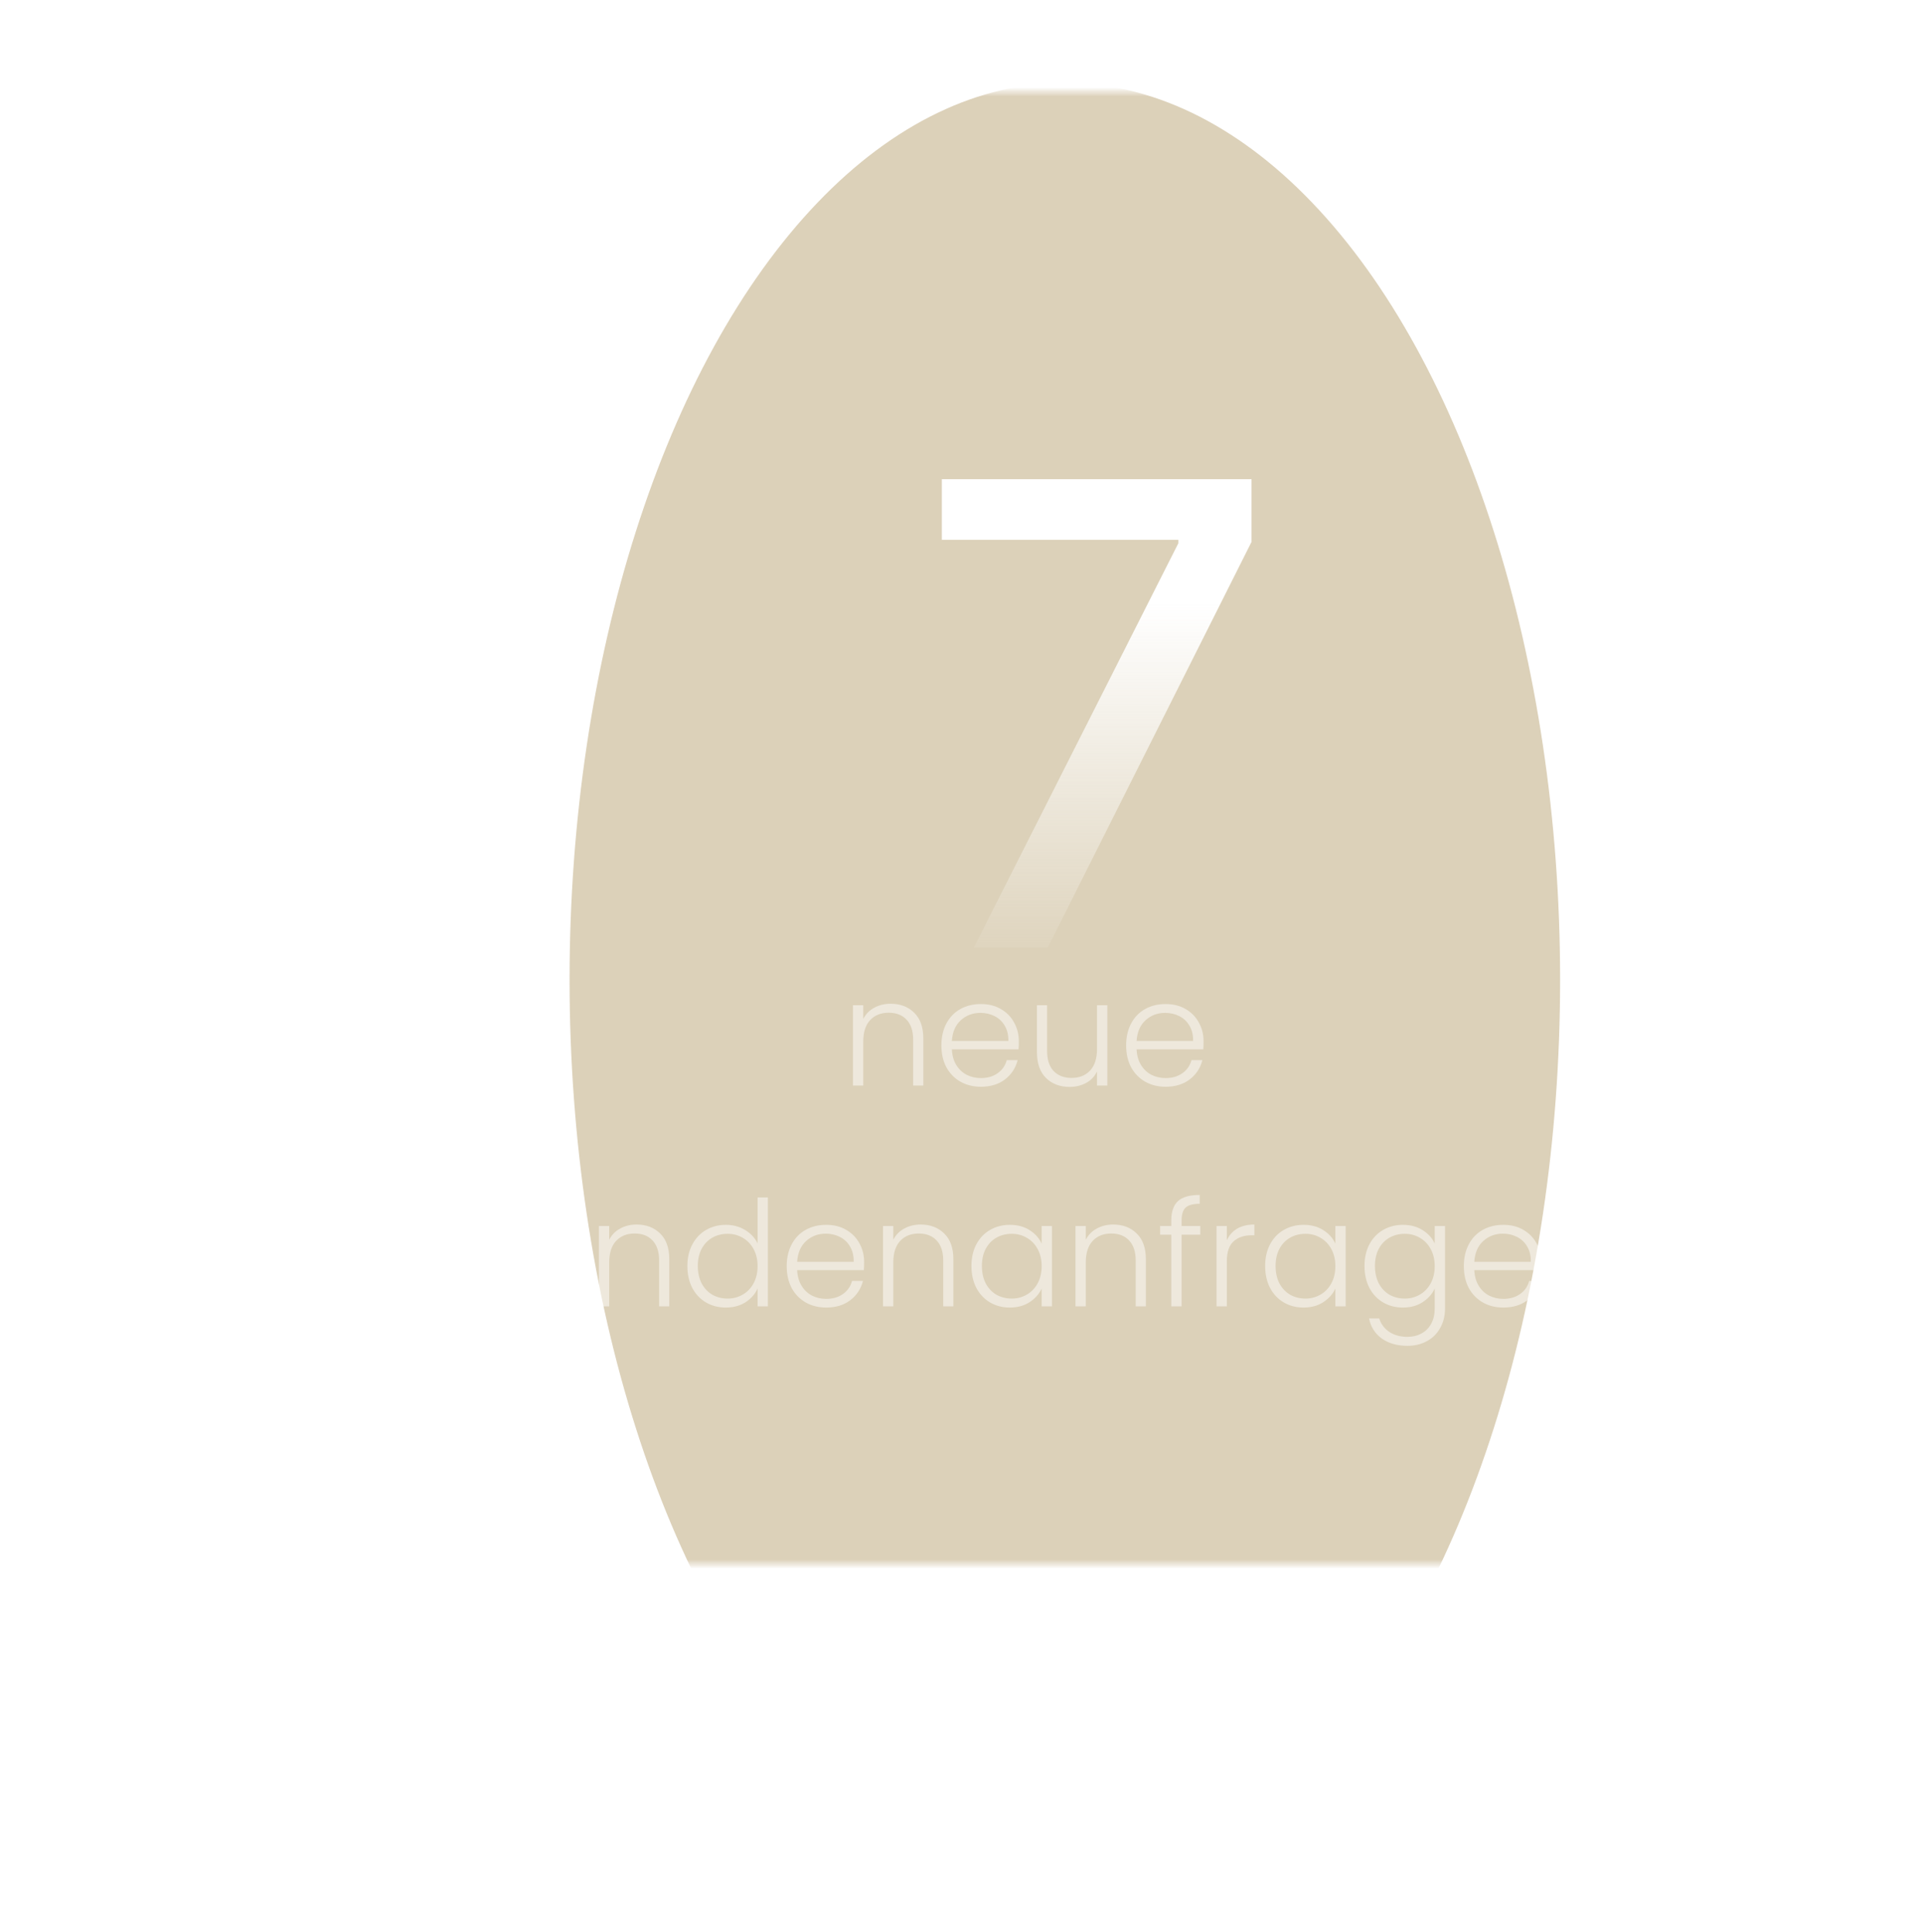 <?xml version="1.0" encoding="utf-8"?>
<svg xmlns="http://www.w3.org/2000/svg" fill="none" height="210" viewBox="0 0 209 210" width="209">
<g filter="url(#filter0_d_2_32)">
<mask height="160" id="mask0_2_32" maskUnits="userSpaceOnUse" style="mask-type:alpha" width="159" x="30" y="0">
<rect fill="#383838" height="160" rx="20" width="159" x="30"/>
</mask>
<g mask="url(#mask0_2_32)">
<g filter="url(#filter1_f_2_32)" opacity="0.5">
<ellipse cx="105.731" cy="96.5" fill="#B19763" rx="53.828" ry="97.5"/>
</g>
</g>
<g filter="url(#filter2_b_2_32)">
<rect fill="white" fill-opacity="0.1" height="160" rx="20" width="159" x="30"/>
</g>
<path d="M95.844 93L118.067 49.051V48.678H92.364V42.091H126.021V48.902L103.873 93H95.844Z" fill="url(#paint0_linear_2_32)"/>
</g>
<path d="M96.798 109.104C97.843 109.104 98.697 109.429 99.358 110.08C100.019 110.72 100.35 111.653 100.35 112.88V118H99.246V113.008C99.246 112.059 99.006 111.333 98.526 110.832C98.056 110.331 97.411 110.08 96.59 110.08C95.747 110.08 95.075 110.347 94.574 110.88C94.073 111.413 93.822 112.197 93.822 113.232V118H92.702V109.264H93.822V110.752C94.099 110.219 94.499 109.813 95.022 109.536C95.544 109.248 96.136 109.104 96.798 109.104ZM110.731 113.184C110.731 113.568 110.72 113.861 110.699 114.064H103.451C103.483 114.725 103.643 115.291 103.931 115.76C104.219 116.229 104.598 116.587 105.067 116.832C105.536 117.067 106.048 117.184 106.603 117.184C107.328 117.184 107.936 117.008 108.427 116.656C108.928 116.304 109.259 115.829 109.419 115.232H110.603C110.39 116.085 109.931 116.784 109.227 117.328C108.534 117.861 107.659 118.128 106.603 118.128C105.782 118.128 105.046 117.947 104.395 117.584C103.744 117.211 103.232 116.688 102.859 116.016C102.496 115.333 102.315 114.539 102.315 113.632C102.315 112.725 102.496 111.931 102.859 111.248C103.222 110.565 103.728 110.043 104.379 109.68C105.03 109.317 105.771 109.136 106.603 109.136C107.435 109.136 108.16 109.317 108.779 109.68C109.408 110.043 109.888 110.533 110.219 111.152C110.56 111.76 110.731 112.437 110.731 113.184ZM109.595 113.152C109.606 112.501 109.472 111.947 109.195 111.488C108.928 111.029 108.56 110.683 108.091 110.448C107.622 110.213 107.11 110.096 106.555 110.096C105.723 110.096 105.014 110.363 104.427 110.896C103.84 111.429 103.515 112.181 103.451 113.152H109.595ZM120.348 109.264V118H119.228V116.464C118.972 117.008 118.577 117.424 118.044 117.712C117.511 118 116.913 118.144 116.252 118.144C115.207 118.144 114.353 117.824 113.692 117.184C113.031 116.533 112.7 115.595 112.7 114.368V109.264H113.804V114.24C113.804 115.189 114.039 115.915 114.508 116.416C114.988 116.917 115.639 117.168 116.46 117.168C117.303 117.168 117.975 116.901 118.476 116.368C118.977 115.835 119.228 115.051 119.228 114.016V109.264H120.348ZM130.809 113.184C130.809 113.568 130.798 113.861 130.777 114.064H123.529C123.561 114.725 123.721 115.291 124.009 115.76C124.297 116.229 124.676 116.587 125.145 116.832C125.614 117.067 126.126 117.184 126.681 117.184C127.406 117.184 128.014 117.008 128.505 116.656C129.006 116.304 129.337 115.829 129.497 115.232H130.681C130.468 116.085 130.009 116.784 129.305 117.328C128.612 117.861 127.737 118.128 126.681 118.128C125.86 118.128 125.124 117.947 124.473 117.584C123.822 117.211 123.31 116.688 122.937 116.016C122.574 115.333 122.393 114.539 122.393 113.632C122.393 112.725 122.574 111.931 122.937 111.248C123.3 110.565 123.806 110.043 124.457 109.68C125.108 109.317 125.849 109.136 126.681 109.136C127.513 109.136 128.238 109.317 128.857 109.68C129.486 110.043 129.966 110.533 130.297 111.152C130.638 111.76 130.809 112.437 130.809 113.184ZM129.673 113.152C129.684 112.501 129.55 111.947 129.273 111.488C129.006 111.029 128.638 110.683 128.169 110.448C127.7 110.213 127.188 110.096 126.633 110.096C125.801 110.096 125.092 110.363 124.505 110.896C123.918 111.429 123.593 112.181 123.529 113.152H129.673ZM51.842 142L46.994 136.832V142H45.874V130.816H46.994V136.048L51.842 130.816H53.266L48.034 136.4L53.314 142H51.842ZM62.535 133.264V142H61.416V140.464C61.16 141.008 60.765 141.424 60.231 141.712C59.698 142 59.101 142.144 58.44 142.144C57.394 142.144 56.541 141.824 55.88 141.184C55.218 140.533 54.888 139.595 54.888 138.368V133.264H55.992V138.24C55.992 139.189 56.226 139.915 56.696 140.416C57.175 140.917 57.826 141.168 58.648 141.168C59.49 141.168 60.162 140.901 60.663 140.368C61.165 139.835 61.416 139.051 61.416 138.016V133.264H62.535ZM69.189 133.104C70.234 133.104 71.087 133.429 71.749 134.08C72.41 134.72 72.74 135.653 72.74 136.88V142H71.636V137.008C71.636 136.059 71.397 135.333 70.916 134.832C70.447 134.331 69.802 134.08 68.981 134.08C68.138 134.08 67.466 134.347 66.965 134.88C66.463 135.413 66.213 136.197 66.213 137.232V142H65.093V133.264H66.213V134.752C66.49 134.219 66.89 133.813 67.412 133.536C67.935 133.248 68.527 133.104 69.189 133.104ZM74.706 137.616C74.706 136.72 74.887 135.936 75.249 135.264C75.612 134.581 76.108 134.059 76.737 133.696C77.377 133.323 78.097 133.136 78.897 133.136C79.665 133.136 80.359 133.323 80.978 133.696C81.596 134.069 82.049 134.555 82.338 135.152V130.16H83.457V142H82.338V140.048C82.071 140.656 81.633 141.157 81.025 141.552C80.418 141.936 79.703 142.128 78.882 142.128C78.082 142.128 77.362 141.941 76.722 141.568C76.092 141.195 75.596 140.667 75.234 139.984C74.882 139.301 74.706 138.512 74.706 137.616ZM82.338 137.632C82.338 136.928 82.194 136.309 81.906 135.776C81.618 135.243 81.223 134.832 80.722 134.544C80.231 134.256 79.687 134.112 79.09 134.112C78.471 134.112 77.916 134.251 77.425 134.528C76.935 134.805 76.546 135.211 76.257 135.744C75.98 136.267 75.841 136.891 75.841 137.616C75.841 138.331 75.98 138.96 76.257 139.504C76.546 140.037 76.935 140.448 77.425 140.736C77.916 141.013 78.471 141.152 79.09 141.152C79.687 141.152 80.231 141.008 80.722 140.72C81.223 140.432 81.618 140.021 81.906 139.488C82.194 138.955 82.338 138.336 82.338 137.632ZM93.918 137.184C93.918 137.568 93.908 137.861 93.886 138.064H86.638C86.67 138.725 86.83 139.291 87.118 139.76C87.406 140.229 87.785 140.587 88.254 140.832C88.724 141.067 89.236 141.184 89.79 141.184C90.516 141.184 91.124 141.008 91.614 140.656C92.116 140.304 92.446 139.829 92.606 139.232H93.79C93.577 140.085 93.118 140.784 92.414 141.328C91.721 141.861 90.846 142.128 89.79 142.128C88.969 142.128 88.233 141.947 87.582 141.584C86.932 141.211 86.42 140.688 86.046 140.016C85.684 139.333 85.502 138.539 85.502 137.632C85.502 136.725 85.684 135.931 86.046 135.248C86.409 134.565 86.916 134.043 87.566 133.68C88.217 133.317 88.958 133.136 89.79 133.136C90.622 133.136 91.348 133.317 91.966 133.68C92.596 134.043 93.076 134.533 93.406 135.152C93.748 135.76 93.918 136.437 93.918 137.184ZM92.782 137.152C92.793 136.501 92.66 135.947 92.382 135.488C92.116 135.029 91.748 134.683 91.278 134.448C90.809 134.213 90.297 134.096 89.742 134.096C88.91 134.096 88.201 134.363 87.614 134.896C87.028 135.429 86.702 136.181 86.638 137.152H92.782ZM100.064 133.104C101.109 133.104 101.962 133.429 102.624 134.08C103.285 134.72 103.616 135.653 103.616 136.88V142H102.512V137.008C102.512 136.059 102.272 135.333 101.792 134.832C101.322 134.331 100.677 134.08 99.856 134.08C99.013 134.08 98.341 134.347 97.84 134.88C97.338 135.413 97.088 136.197 97.088 137.232V142H95.968V133.264H97.088V134.752C97.365 134.219 97.765 133.813 98.287 133.536C98.81 133.248 99.402 133.104 100.064 133.104ZM105.581 137.616C105.581 136.72 105.757 135.936 106.109 135.264C106.471 134.581 106.967 134.059 107.597 133.696C108.237 133.323 108.957 133.136 109.757 133.136C110.589 133.136 111.303 133.328 111.901 133.712C112.509 134.096 112.946 134.587 113.213 135.184V133.264H114.333V142H113.213V140.064C112.935 140.661 112.493 141.157 111.885 141.552C111.287 141.936 110.573 142.128 109.741 142.128C108.951 142.128 108.237 141.941 107.597 141.568C106.967 141.195 106.471 140.667 106.109 139.984C105.757 139.301 105.581 138.512 105.581 137.616ZM113.213 137.632C113.213 136.928 113.069 136.309 112.781 135.776C112.493 135.243 112.098 134.832 111.597 134.544C111.106 134.256 110.562 134.112 109.965 134.112C109.346 134.112 108.791 134.251 108.301 134.528C107.81 134.805 107.421 135.211 107.133 135.744C106.855 136.267 106.717 136.891 106.717 137.616C106.717 138.331 106.855 138.96 107.133 139.504C107.421 140.037 107.81 140.448 108.301 140.736C108.791 141.013 109.346 141.152 109.965 141.152C110.562 141.152 111.106 141.008 111.597 140.72C112.098 140.432 112.493 140.021 112.781 139.488C113.069 138.955 113.213 138.336 113.213 137.632ZM120.985 133.104C122.031 133.104 122.884 133.429 123.545 134.08C124.207 134.72 124.537 135.653 124.537 136.88V142H123.433V137.008C123.433 136.059 123.193 135.333 122.713 134.832C122.244 134.331 121.599 134.08 120.777 134.08C119.935 134.08 119.263 134.347 118.761 134.88C118.26 135.413 118.009 136.197 118.009 137.232V142H116.889V133.264H118.009V134.752C118.287 134.219 118.687 133.813 119.209 133.536C119.732 133.248 120.324 133.104 120.985 133.104ZM130.454 134.208H128.422V142H127.302V134.208H126.086V133.264H127.302V132.656C127.302 131.707 127.542 131.008 128.022 130.56C128.513 130.112 129.302 129.888 130.39 129.888V130.848C129.665 130.848 129.153 130.987 128.854 131.264C128.566 131.541 128.422 132.005 128.422 132.656V133.264H130.454V134.208ZM133.338 134.816C133.583 134.272 133.956 133.851 134.458 133.552C134.97 133.253 135.594 133.104 136.33 133.104V134.272H136.026C135.215 134.272 134.564 134.491 134.074 134.928C133.583 135.365 133.338 136.096 133.338 137.12V142H132.218V133.264H133.338V134.816ZM137.502 137.616C137.502 136.72 137.678 135.936 138.03 135.264C138.393 134.581 138.889 134.059 139.518 133.696C140.158 133.323 140.878 133.136 141.678 133.136C142.51 133.136 143.225 133.328 143.822 133.712C144.43 134.096 144.868 134.587 145.134 135.184V133.264H146.254V142H145.134V140.064C144.857 140.661 144.414 141.157 143.806 141.552C143.209 141.936 142.494 142.128 141.662 142.128C140.873 142.128 140.158 141.941 139.518 141.568C138.889 141.195 138.393 140.667 138.03 139.984C137.678 139.301 137.502 138.512 137.502 137.616ZM145.134 137.632C145.134 136.928 144.99 136.309 144.702 135.776C144.414 135.243 144.02 134.832 143.518 134.544C143.028 134.256 142.484 134.112 141.886 134.112C141.268 134.112 140.713 134.251 140.222 134.528C139.732 134.805 139.342 135.211 139.054 135.744C138.777 136.267 138.638 136.891 138.638 137.616C138.638 138.331 138.777 138.96 139.054 139.504C139.342 140.037 139.732 140.448 140.222 140.736C140.713 141.013 141.268 141.152 141.886 141.152C142.484 141.152 143.028 141.008 143.518 140.72C144.02 140.432 144.414 140.021 144.702 139.488C144.99 138.955 145.134 138.336 145.134 137.632ZM152.475 133.136C153.297 133.136 154.011 133.328 154.619 133.712C155.227 134.096 155.665 134.581 155.931 135.168V133.264H157.051V142.224C157.051 143.024 156.875 143.733 156.523 144.352C156.182 144.971 155.702 145.445 155.083 145.776C154.465 146.117 153.761 146.288 152.971 146.288C151.851 146.288 150.918 146.021 150.171 145.488C149.435 144.955 148.977 144.229 148.795 143.312H149.899C150.091 143.92 150.454 144.405 150.987 144.768C151.531 145.131 152.193 145.312 152.971 145.312C153.537 145.312 154.043 145.189 154.491 144.944C154.939 144.709 155.291 144.357 155.547 143.888C155.803 143.419 155.931 142.864 155.931 142.224V140.064C155.654 140.661 155.211 141.157 154.603 141.552C154.006 141.936 153.297 142.128 152.475 142.128C151.675 142.128 150.955 141.941 150.315 141.568C149.686 141.195 149.19 140.667 148.827 139.984C148.475 139.301 148.299 138.512 148.299 137.616C148.299 136.72 148.475 135.936 148.827 135.264C149.19 134.581 149.686 134.059 150.315 133.696C150.955 133.323 151.675 133.136 152.475 133.136ZM155.931 137.632C155.931 136.928 155.787 136.309 155.499 135.776C155.211 135.243 154.817 134.832 154.315 134.544C153.825 134.256 153.281 134.112 152.683 134.112C152.065 134.112 151.51 134.251 151.019 134.528C150.529 134.805 150.139 135.211 149.851 135.744C149.574 136.267 149.435 136.891 149.435 137.616C149.435 138.331 149.574 138.96 149.851 139.504C150.139 140.037 150.529 140.448 151.019 140.736C151.51 141.013 152.065 141.152 152.683 141.152C153.281 141.152 153.825 141.008 154.315 140.72C154.817 140.432 155.211 140.021 155.499 139.488C155.787 138.955 155.931 138.336 155.931 137.632ZM167.512 137.184C167.512 137.568 167.501 137.861 167.48 138.064H160.232C160.264 138.725 160.424 139.291 160.712 139.76C161 140.229 161.379 140.587 161.848 140.832C162.317 141.067 162.829 141.184 163.384 141.184C164.109 141.184 164.717 141.008 165.208 140.656C165.709 140.304 166.04 139.829 166.2 139.232H167.384C167.171 140.085 166.712 140.784 166.008 141.328C165.315 141.861 164.44 142.128 163.384 142.128C162.563 142.128 161.827 141.947 161.176 141.584C160.525 141.211 160.013 140.688 159.64 140.016C159.277 139.333 159.096 138.539 159.096 137.632C159.096 136.725 159.277 135.931 159.64 135.248C160.003 134.565 160.509 134.043 161.16 133.68C161.811 133.317 162.552 133.136 163.384 133.136C164.216 133.136 164.941 133.317 165.56 133.68C166.189 134.043 166.669 134.533 167 135.152C167.341 135.76 167.512 136.437 167.512 137.184ZM166.376 137.152C166.387 136.501 166.253 135.947 165.976 135.488C165.709 135.029 165.341 134.683 164.872 134.448C164.403 134.213 163.891 134.096 163.336 134.096C162.504 134.096 161.795 134.363 161.208 134.896C160.621 135.429 160.296 136.181 160.232 137.152H166.376ZM173.657 133.104C174.703 133.104 175.556 133.429 176.217 134.08C176.879 134.72 177.209 135.653 177.209 136.88V142H176.105V137.008C176.105 136.059 175.865 135.333 175.385 134.832C174.916 134.331 174.271 134.08 173.449 134.08C172.607 134.08 171.935 134.347 171.433 134.88C170.932 135.413 170.681 136.197 170.681 137.232V142H169.561V133.264H170.681V134.752C170.959 134.219 171.359 133.813 171.881 133.536C172.404 133.248 172.996 133.104 173.657 133.104Z" fill="white" fill-opacity="0.5"/>
<defs>
<filter color-interpolation-filters="sRGB" filterUnits="userSpaceOnUse" height="180" id="filter0_d_2_32" width="179" x="30" y="0">
<feFlood flood-opacity="0" result="BackgroundImageFix"/>
<feColorMatrix in="SourceAlpha" result="hardAlpha" type="matrix" values="0 0 0 0 0 0 0 0 0 0 0 0 0 0 0 0 0 0 127 0"/>
<feOffset dx="10" dy="10"/>
<feGaussianBlur stdDeviation="5"/>
<feComposite in2="hardAlpha" operator="out"/>
<feColorMatrix type="matrix" values="0 0 0 0 0 0 0 0 0 0 0 0 0 0 0 0 0 0 0.3 0"/>
<feBlend in2="BackgroundImageFix" mode="normal" result="effect1_dropShadow_2_32"/>
<feBlend in="SourceGraphic" in2="effect1_dropShadow_2_32" mode="normal" result="shape"/>
</filter>
<filter color-interpolation-filters="sRGB" filterUnits="userSpaceOnUse" height="395" id="filter1_f_2_32" width="307.656" x="-48.097" y="-101">
<feFlood flood-opacity="0" result="BackgroundImageFix"/>
<feBlend in="SourceGraphic" in2="BackgroundImageFix" mode="normal" result="shape"/>
<feGaussianBlur result="effect1_foregroundBlur_2_32" stdDeviation="50"/>
</filter>
<filter color-interpolation-filters="sRGB" filterUnits="userSpaceOnUse" height="180" id="filter2_b_2_32" width="179" x="20" y="-10">
<feFlood flood-opacity="0" result="BackgroundImageFix"/>
<feGaussianBlur in="BackgroundImageFix" stdDeviation="5"/>
<feComposite in2="SourceAlpha" operator="in" result="effect1_backgroundBlur_2_32"/>
<feBlend in="SourceGraphic" in2="effect1_backgroundBlur_2_32" mode="normal" result="shape"/>
</filter>
<linearGradient gradientUnits="userSpaceOnUse" id="paint0_linear_2_32" x1="109.5" x2="109.5" y1="55.603" y2="96">
<stop stop-color="white"/>
<stop offset="1" stop-color="white" stop-opacity="0"/>
</linearGradient>
</defs>
</svg>